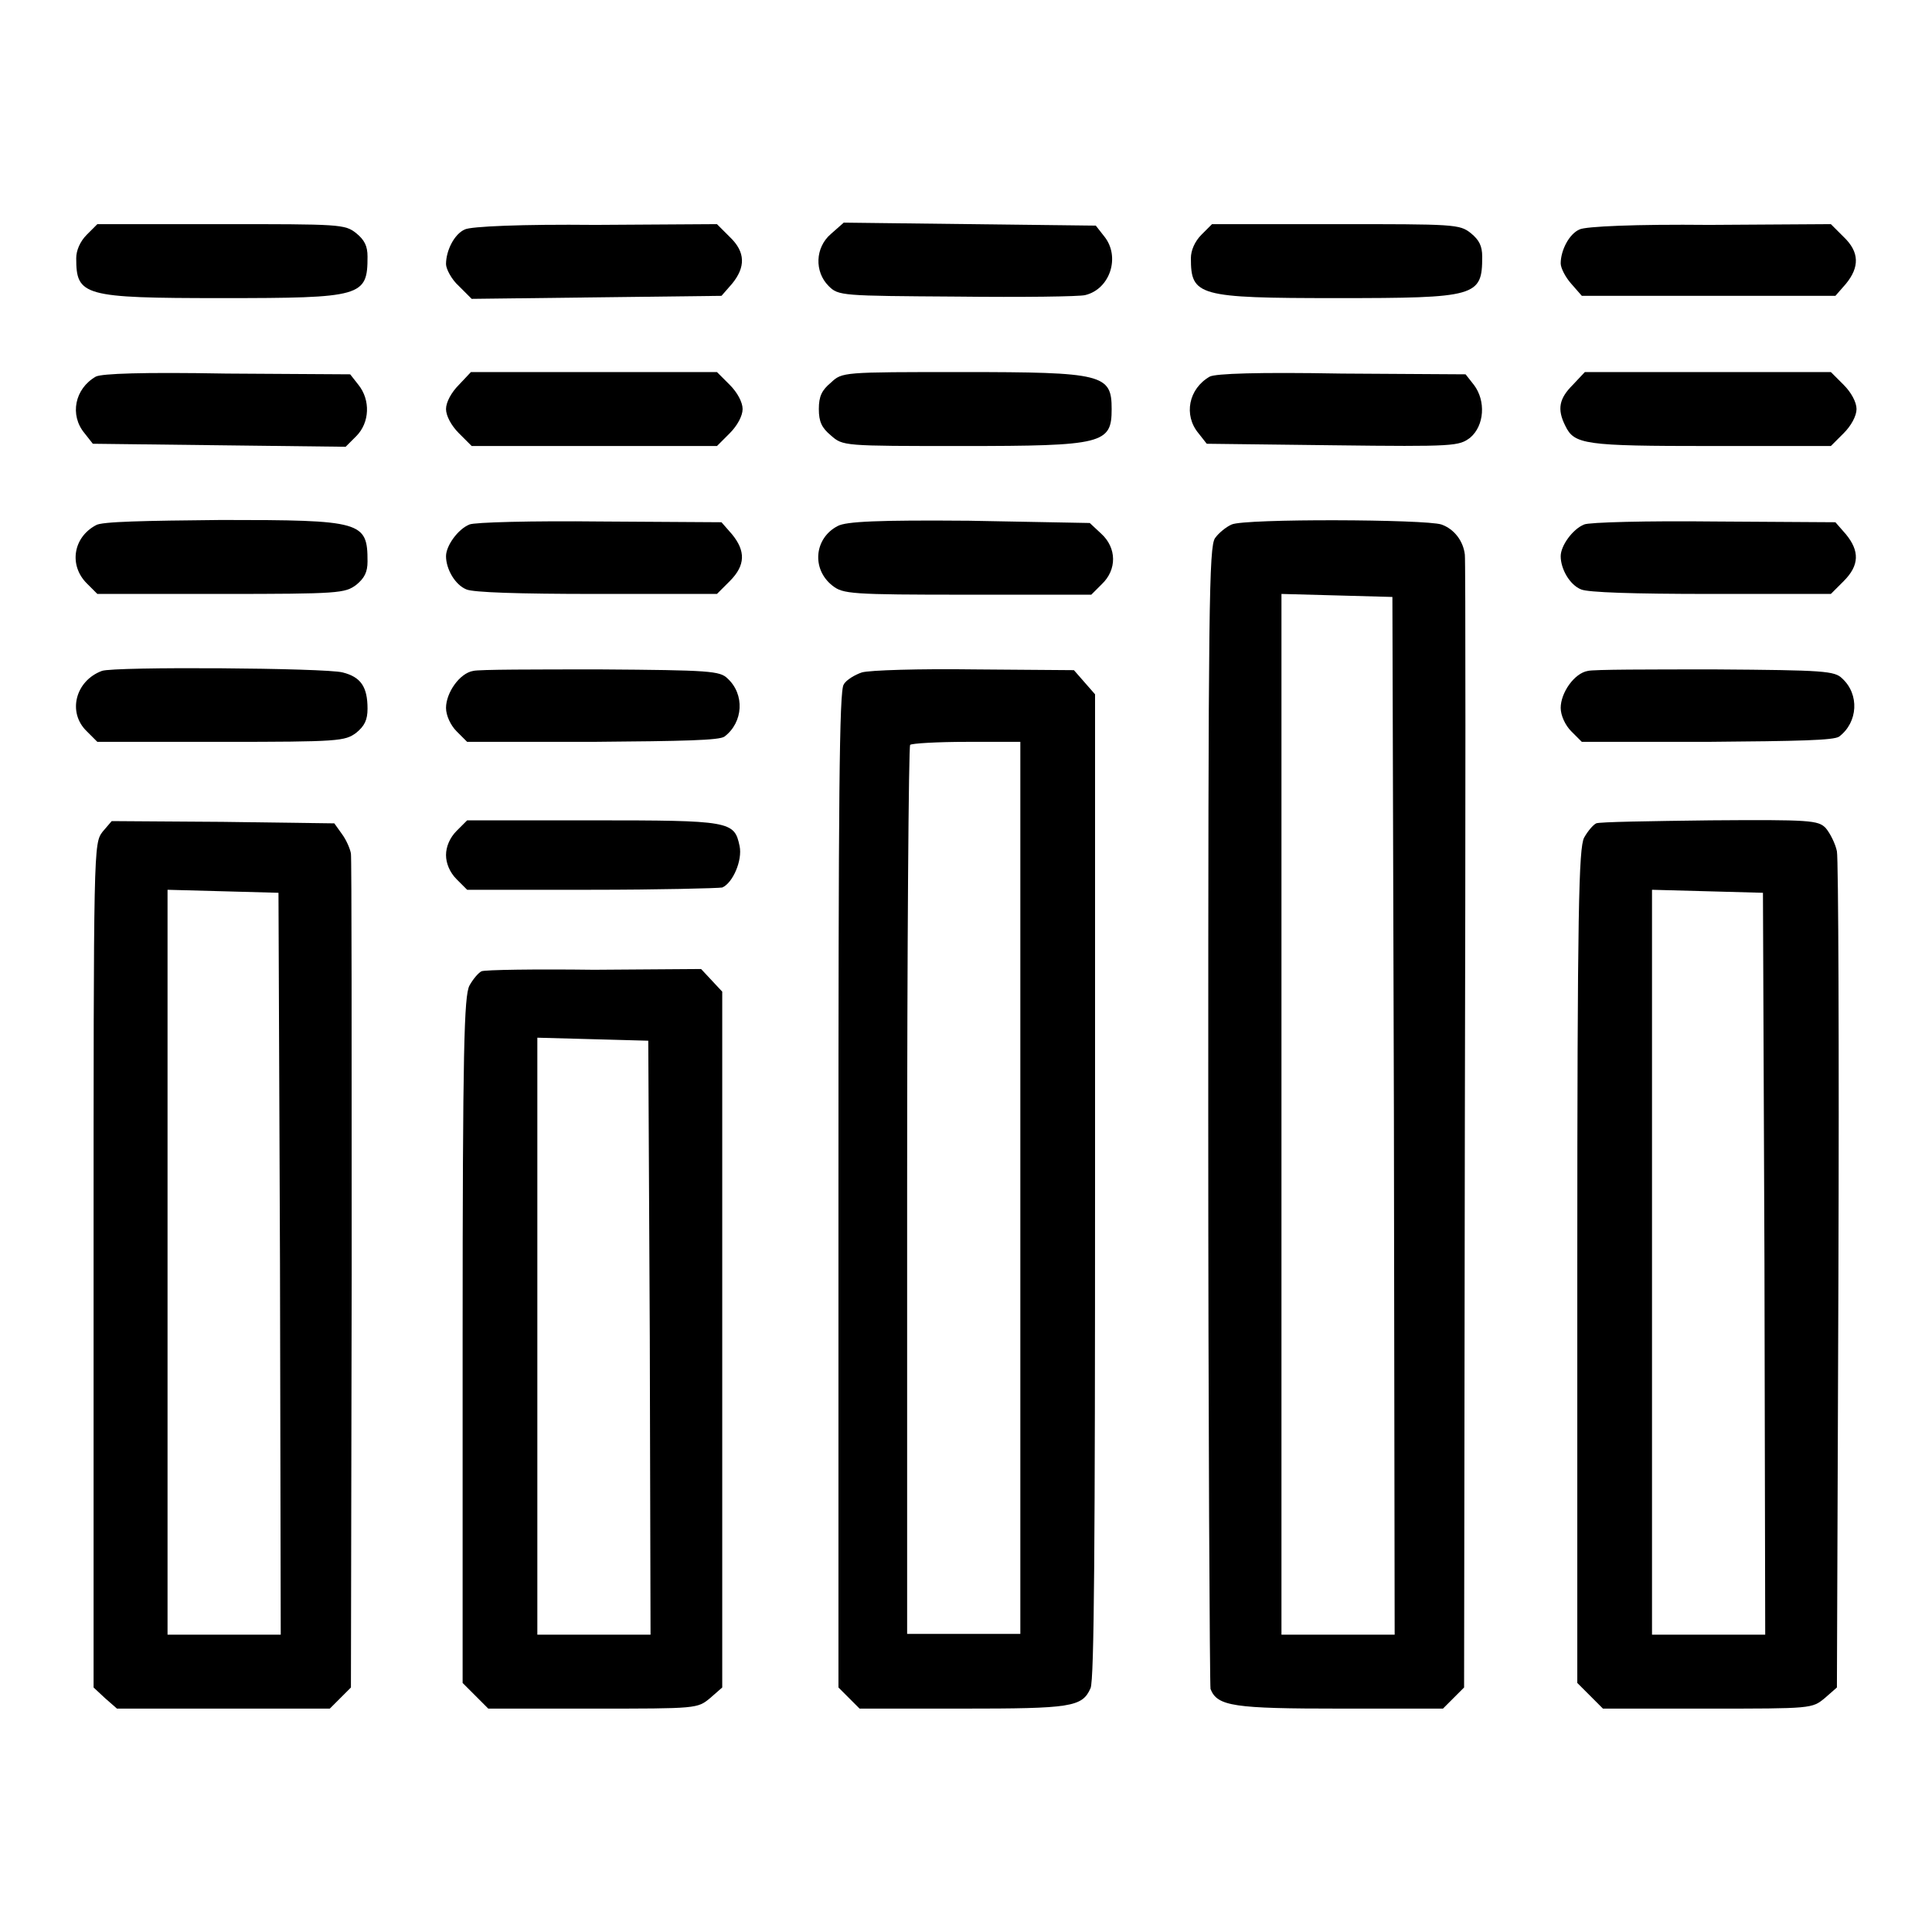 <?xml version="1.0" encoding="utf-8"?>
<!-- Svg Vector Icons : http://www.onlinewebfonts.com/icon -->
<!DOCTYPE svg PUBLIC "-//W3C//DTD SVG 1.1//EN" "http://www.w3.org/Graphics/SVG/1.1/DTD/svg11.dtd">
<svg version="1.1" xmlns="http://www.w3.org/2000/svg" xmlns:xlink="http://www.w3.org/1999/xlink" x="0px" y="0px" viewBox="0 0 256 256" enable-background="new 0 0 256 256" xml:space="preserve">
<g><g><g><path fill="#000000" d="M11.5,31.1c-0.9,0.9-1.4,2.1-1.4,3.1c0,5,0.9,5.3,19.3,5.3c18.6,0,19.3-0.2,19.3-5.5c0-1.4-0.4-2.2-1.5-3.1c-1.5-1.2-2.2-1.2-17.9-1.2H12.9L11.5,31.1z"/><path fill="#000000" d="M61.6,30.4c-1.4,0.6-2.5,2.8-2.5,4.6c0,0.6,0.7,2,1.7,2.9l1.7,1.7l16.6-0.2l16.5-0.2l1.4-1.6c1.8-2.2,1.8-4.2-0.3-6.2L95,29.7l-16.1,0.1C69.1,29.7,62.4,30,61.6,30.4z"/><path fill="#000000" d="M110.1,31c-2.1,1.8-2.2,5-0.3,6.9c1.3,1.3,1.7,1.3,17,1.4c8.6,0.1,16.3,0,17-0.2c3.3-0.8,4.7-5.1,2.5-7.8l-1.1-1.4l-16.7-0.2l-16.7-0.2L110.1,31z"/><path fill="#000000" d="M159.2,31.1c-0.9,0.9-1.4,2.1-1.4,3.1c0,5,0.9,5.3,19.3,5.3c18.6,0,19.3-0.2,19.3-5.5c0-1.4-0.4-2.2-1.5-3.1c-1.5-1.2-2.2-1.2-17.9-1.2h-16.4L159.2,31.1z"/><path fill="#000000" d="M209.3,30.4c-1.4,0.6-2.5,2.8-2.5,4.5c0,0.6,0.6,1.8,1.4,2.7l1.4,1.6h16.8h16.8l1.4-1.6c1.8-2.2,1.8-4.2-0.3-6.2l-1.7-1.7l-16.1,0.1C216.7,29.7,210.1,30,209.3,30.4z"/><path fill="#000000" d="M12.7,49.9c-2.8,1.6-3.5,5.1-1.5,7.5l1.1,1.4L29,59l16.8,0.2l1.4-1.4c1.8-1.8,1.9-4.8,0.3-6.8l-1.1-1.4l-16.4-0.1C18.9,49.3,13.5,49.5,12.7,49.9z"/><path fill="#000000" d="M60.8,51c-1,1-1.7,2.3-1.7,3.2c0,0.9,0.7,2.2,1.7,3.2l1.7,1.7h16.3H95l1.7-1.7c1-1,1.7-2.3,1.7-3.2c0-0.9-0.7-2.2-1.7-3.2L95,49.3H78.7H62.4L60.8,51z"/><path fill="#000000" d="M110.1,50.7c-1.2,1-1.6,1.8-1.6,3.5c0,1.7,0.4,2.5,1.6,3.5c1.6,1.4,1.6,1.4,17.4,1.4c18.7,0,19.8-0.3,19.8-4.9s-1.1-4.9-19.8-4.9C111.6,49.3,111.6,49.3,110.1,50.7z"/><path fill="#000000" d="M160.3,49.9c-2.8,1.6-3.5,5.1-1.5,7.5l1.1,1.4l16.7,0.2c16.3,0.2,16.7,0.1,18.2-1c1.9-1.6,2.1-4.9,0.5-7l-1.1-1.4l-16.4-0.1C166.6,49.3,161.1,49.5,160.3,49.9z"/><path fill="#000000" d="M208.4,51c-1.8,1.8-2.1,3.2-1,5.4c1.2,2.5,2.5,2.7,19.3,2.7h15.9l1.7-1.7c1-1,1.7-2.3,1.7-3.2c0-0.9-0.7-2.2-1.7-3.2l-1.7-1.7h-16.3h-16.3L208.4,51z"/><path fill="#000000" d="M12.7,69.6c-3,1.6-3.6,5.3-1.2,7.7l1.4,1.4h16.4c15.7,0,16.4-0.1,17.9-1.2c1.1-0.9,1.5-1.7,1.5-3.1c0-5.3-0.7-5.5-19.4-5.5C19.2,69,13.4,69.1,12.7,69.6z"/><path fill="#000000" d="M62.2,69.5c-1.5,0.6-3.1,2.8-3.1,4.2c0,1.7,1.2,3.8,2.7,4.4c0.9,0.4,6.9,0.6,17.2,0.6H95l1.7-1.7c2.1-2.1,2.1-4,0.3-6.2l-1.4-1.6l-16.1-0.1C70.6,69,62.8,69.2,62.2,69.5z"/><path fill="#000000" d="M111,69.7c-3.1,1.6-3.5,5.7-0.7,7.9c1.4,1.1,2.4,1.2,17.9,1.2h16.4l1.4-1.4c2-1.9,2-4.8-0.1-6.7l-1.5-1.4L128.4,69C116.3,68.9,112.1,69.1,111,69.7z"/><path fill="#000000" d="M163.2,69.5c-0.7,0.3-1.7,1.1-2.2,1.8c-0.8,1.2-0.9,8.4-0.9,76.4c0,41.3,0.2,75.6,0.3,76.1c0.9,2.3,3.1,2.6,17.2,2.6h13.6l1.4-1.4l1.4-1.4l0.1-74.6c0.1-41,0.1-75,0-75.5c-0.2-1.8-1.4-3.4-3.1-4C188.9,68.8,164.9,68.7,163.2,69.5z M184.7,147.8l0.1,68.8h-7.5h-7.5v-68.9v-69l7.4,0.2l7.3,0.2L184.7,147.8z"/><path fill="#000000" d="M209.9,69.5c-1.5,0.6-3.1,2.8-3.1,4.2c0,1.7,1.2,3.8,2.7,4.4c0.9,0.4,6.9,0.6,17.2,0.6h15.9l1.7-1.7c2.1-2.1,2.1-4,0.3-6.2l-1.4-1.6l-16.1-0.1C218.3,69,210.5,69.2,209.9,69.5z"/><path fill="#000000" d="M13.5,88.9c-3.5,1.3-4.6,5.5-2,8l1.4,1.4h16.4c15.7,0,16.4-0.1,17.9-1.2c1.1-0.9,1.5-1.7,1.5-3.2c0-2.9-0.9-4.2-3.3-4.8C43.2,88.5,15.1,88.3,13.5,88.9z"/><path fill="#000000" d="M62.7,88.9c-1.8,0.3-3.6,2.9-3.6,4.9c0,1,0.6,2.3,1.4,3.1l1.4,1.4h16.6c12.2-0.1,16.8-0.2,17.5-0.7c2.5-1.9,2.7-5.6,0.4-7.7c-1-1-2.4-1.1-16.8-1.2C71,88.7,63.4,88.7,62.7,88.9z"/><path fill="#000000" d="M114.2,89.1c-0.9,0.3-2.1,1-2.4,1.6c-0.6,0.7-0.7,15.1-0.7,66.9v66l1.4,1.4l1.4,1.4h13.6c14.4,0,15.9-0.2,17-2.7c0.5-1,0.6-20,0.6-66.5V92l-1.4-1.6l-1.4-1.6l-13.2-0.1C121.9,88.6,115.2,88.8,114.2,89.1z M135.2,157.4v59.1h-7.5h-7.5v-58.7c0-32.3,0.2-59,0.4-59.1c0.2-0.2,3.6-0.4,7.5-0.4h7.1V157.4z"/><path fill="#000000" d="M210.4,88.9c-1.8,0.3-3.6,2.9-3.6,4.9c0,1,0.6,2.3,1.4,3.1l1.4,1.4h16.6c12.2-0.1,16.8-0.2,17.5-0.7c2.5-1.9,2.7-5.6,0.4-7.7c-1-1-2.4-1.1-16.8-1.2C218.7,88.7,211.1,88.7,210.4,88.9z"/><path fill="#000000" d="M13.6,110.2c-1.2,1.6-1.2,1.7-1.2,57.5v55.9l1.5,1.4l1.6,1.4h14.1h14.1l1.4-1.4l1.4-1.4l0.1-54.7c0-30.1,0-55.2-0.1-55.8s-0.6-1.8-1.2-2.6l-1-1.4l-14.8-0.2l-14.7-0.1L13.6,110.2z M37.1,167.4l0.1,49.2h-7.5h-7.5v-49.3v-49.4l7.4,0.2l7.3,0.2L37.1,167.4z"/><path fill="#000000" d="M60.5,110.1c-0.9,0.9-1.4,2.1-1.4,3.2s0.5,2.3,1.4,3.2l1.4,1.4h16.4c9,0,16.8-0.2,17.4-0.3c1.4-0.6,2.7-3.6,2.3-5.5c-0.7-3.3-1.2-3.4-19.5-3.4H61.9L60.5,110.1z"/><path fill="#000000" d="M211.5,109.1c-0.4,0.2-1.1,1-1.6,1.9c-0.7,1.4-0.9,9.3-0.9,56.8V223l1.7,1.7l1.7,1.7h13.9c13.8,0,13.8,0,15.5-1.4l1.6-1.4l0.2-54.5c0.1-29.9,0-55.3-0.2-56.3c-0.2-1-0.9-2.4-1.5-3.1c-1-1-2-1.1-15.3-1C218.7,108.8,211.9,108.9,211.5,109.1z M233.8,167.4l0.1,49.2h-7.5h-7.5v-49.3v-49.4l7.4,0.2l7.3,0.2L233.8,167.4z"/><path fill="#000000" d="M63.8,128.7c-0.4,0.2-1.1,1-1.6,1.9c-0.7,1.4-0.9,8.1-0.9,47V223l1.7,1.7l1.7,1.7h13.9c13.8,0,13.8,0,15.5-1.4l1.6-1.4v-46.1v-46.1l-1.4-1.5l-1.4-1.5l-14.2,0.1C71,128.4,64.2,128.5,63.8,128.7z M86.1,177.2l0.1,39.4h-7.5h-7.5v-39.5v-39.6l7.4,0.2l7.3,0.2L86.1,177.2z"/></g></g></g>
</svg>